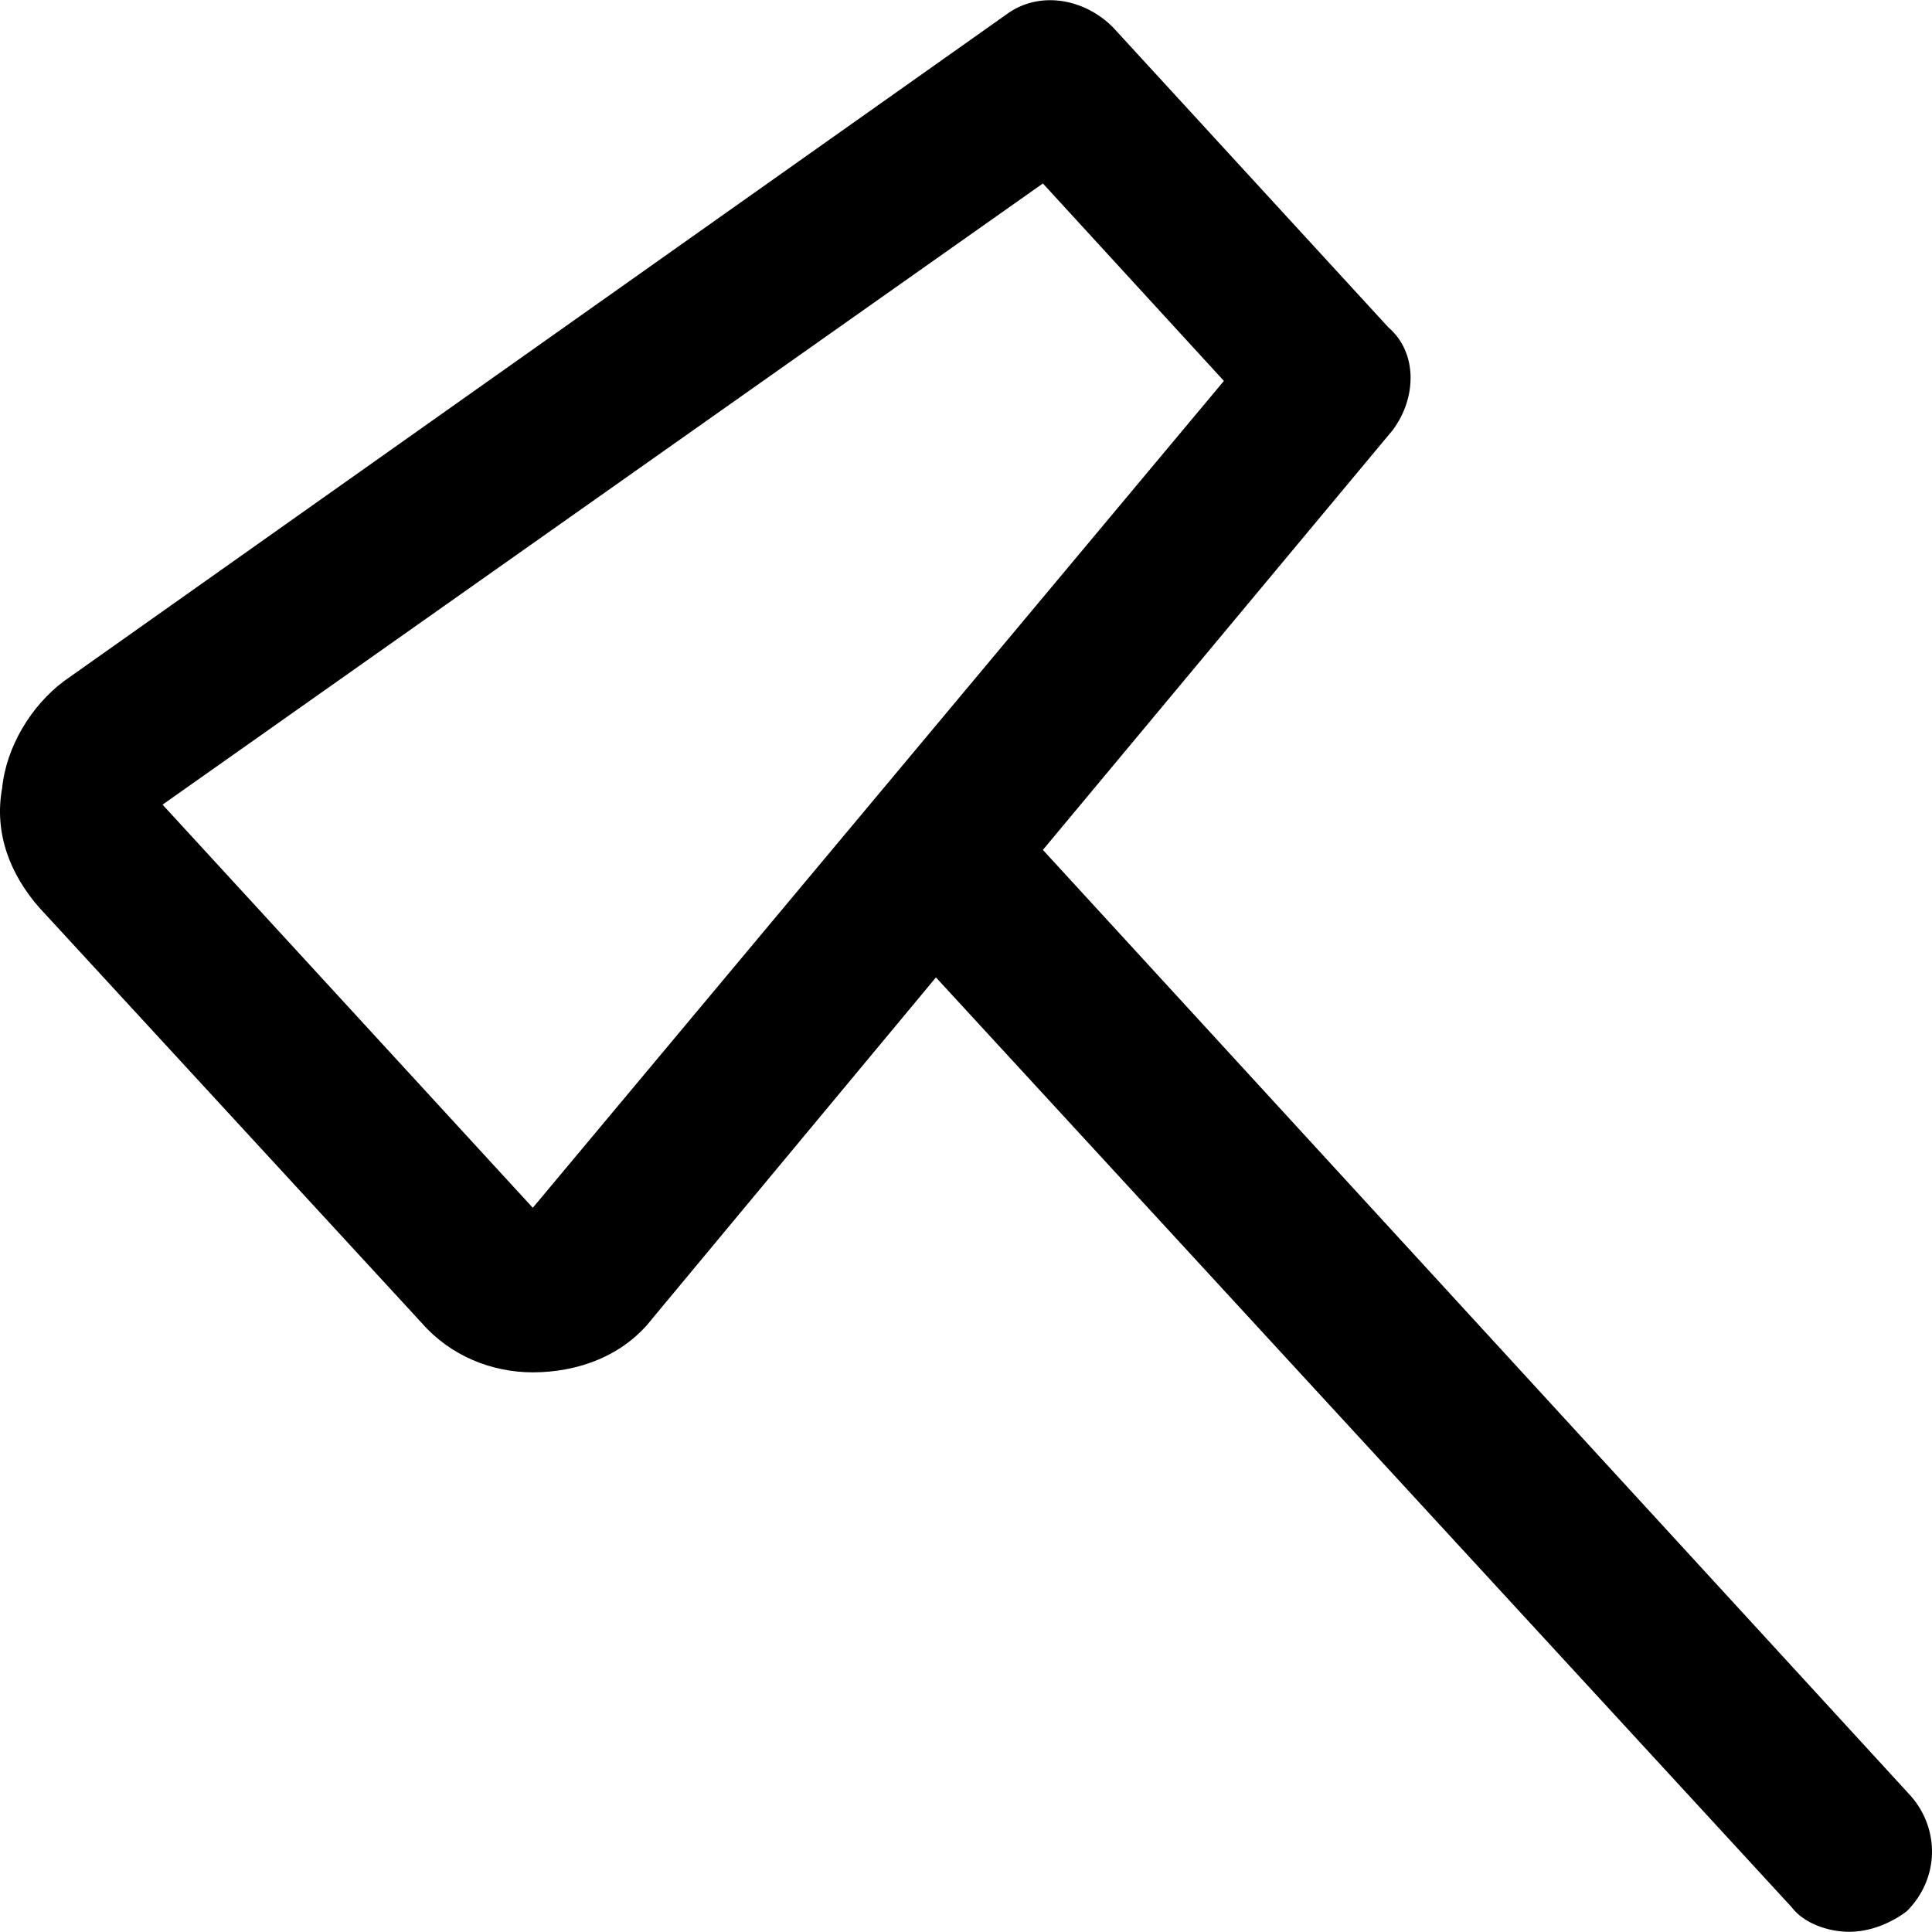 <?xml version="1.0" encoding="iso-8859-1"?>
<!-- Uploaded to: SVG Repo, www.svgrepo.com, Generator: SVG Repo Mixer Tools -->
<svg fill="#000000" height="800px" width="800px" version="1.1" id="Layer_1" xmlns="http://www.w3.org/2000/svg" xmlns:xlink="http://www.w3.org/1999/xlink" 
	 viewBox="0 0 500.956 500.956" xml:space="preserve">
<g>
	<g>
		<path d="M495.483,465.706L270.416,220.372l90.667-108.8c6.4-8.533,6.4-20.267-1.067-26.667L288.549,7.039
			c-7.467-7.467-19.2-9.6-27.733-3.2l-244.267,172.8c-8.533,6.4-14.933,17.067-16,27.733c-2.133,11.733,2.133,22.4,9.6,30.933
			l99.2,107.733c7.467,8.533,18.133,12.8,28.8,12.8c11.733,0,23.467-4.267,30.933-13.867l73.6-88.533l221.867,241.067
			c3.2,4.267,9.6,6.4,14.933,6.4c5.333,0,10.667-2.133,14.933-5.333C502.95,487.039,502.95,474.239,495.483,465.706z
			 M138.15,313.172l-96-104.533L270.416,47.572l46.933,51.2L138.15,313.172z"/>
	</g>
</g>
</svg>